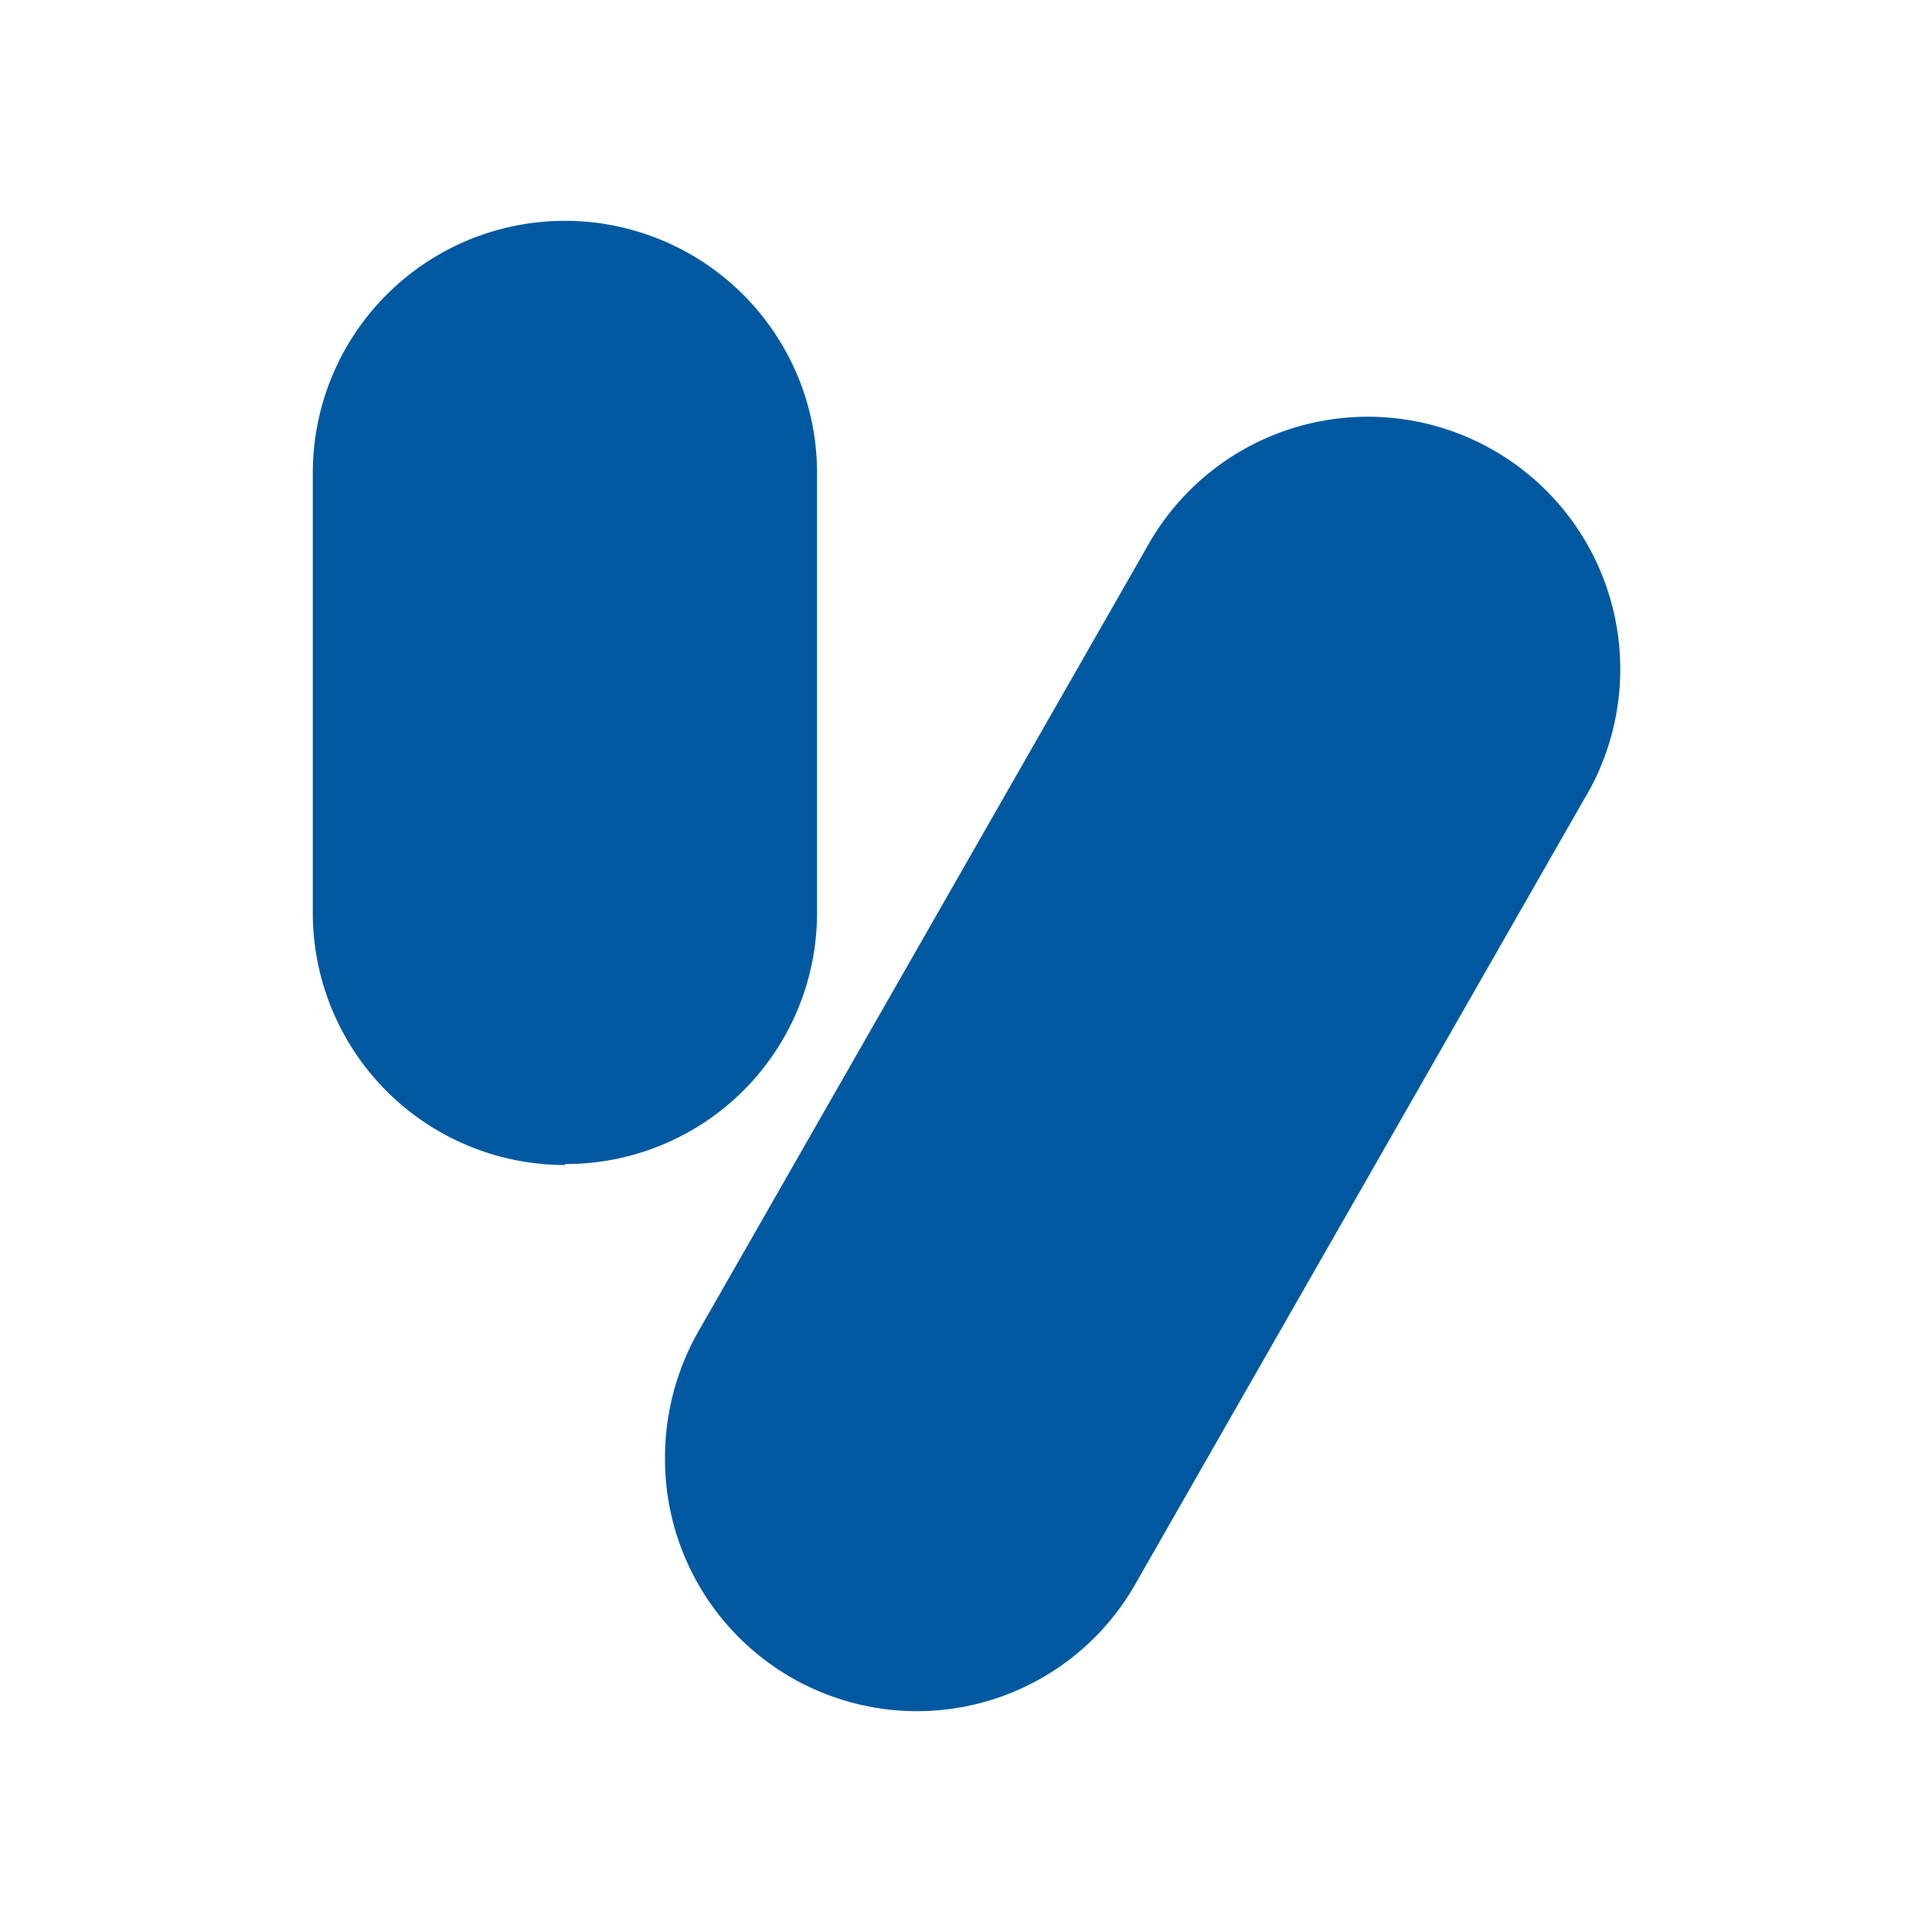 <?xml version="1.0" encoding="UTF-8"?> <svg xmlns="http://www.w3.org/2000/svg" viewBox="0 0 100 100"><g><path d="M47.42,88.57a13.05,13.05,0,0,1-13-13.06A13.21,13.21,0,0,1,36.1,69l23.33-40.8A13.05,13.05,0,0,1,82.17,41.07l-.08.13L58.76,82A13,13,0,0,1,47.42,88.57Z" fill="#0059a0"></path><path d="M29.19,60.3a13.05,13.05,0,0,1-13-13V24.48a13.05,13.05,0,0,1,26.1,0V47.25a13,13,0,0,1-13,13Z" fill="#0059a0"></path></g></svg> 